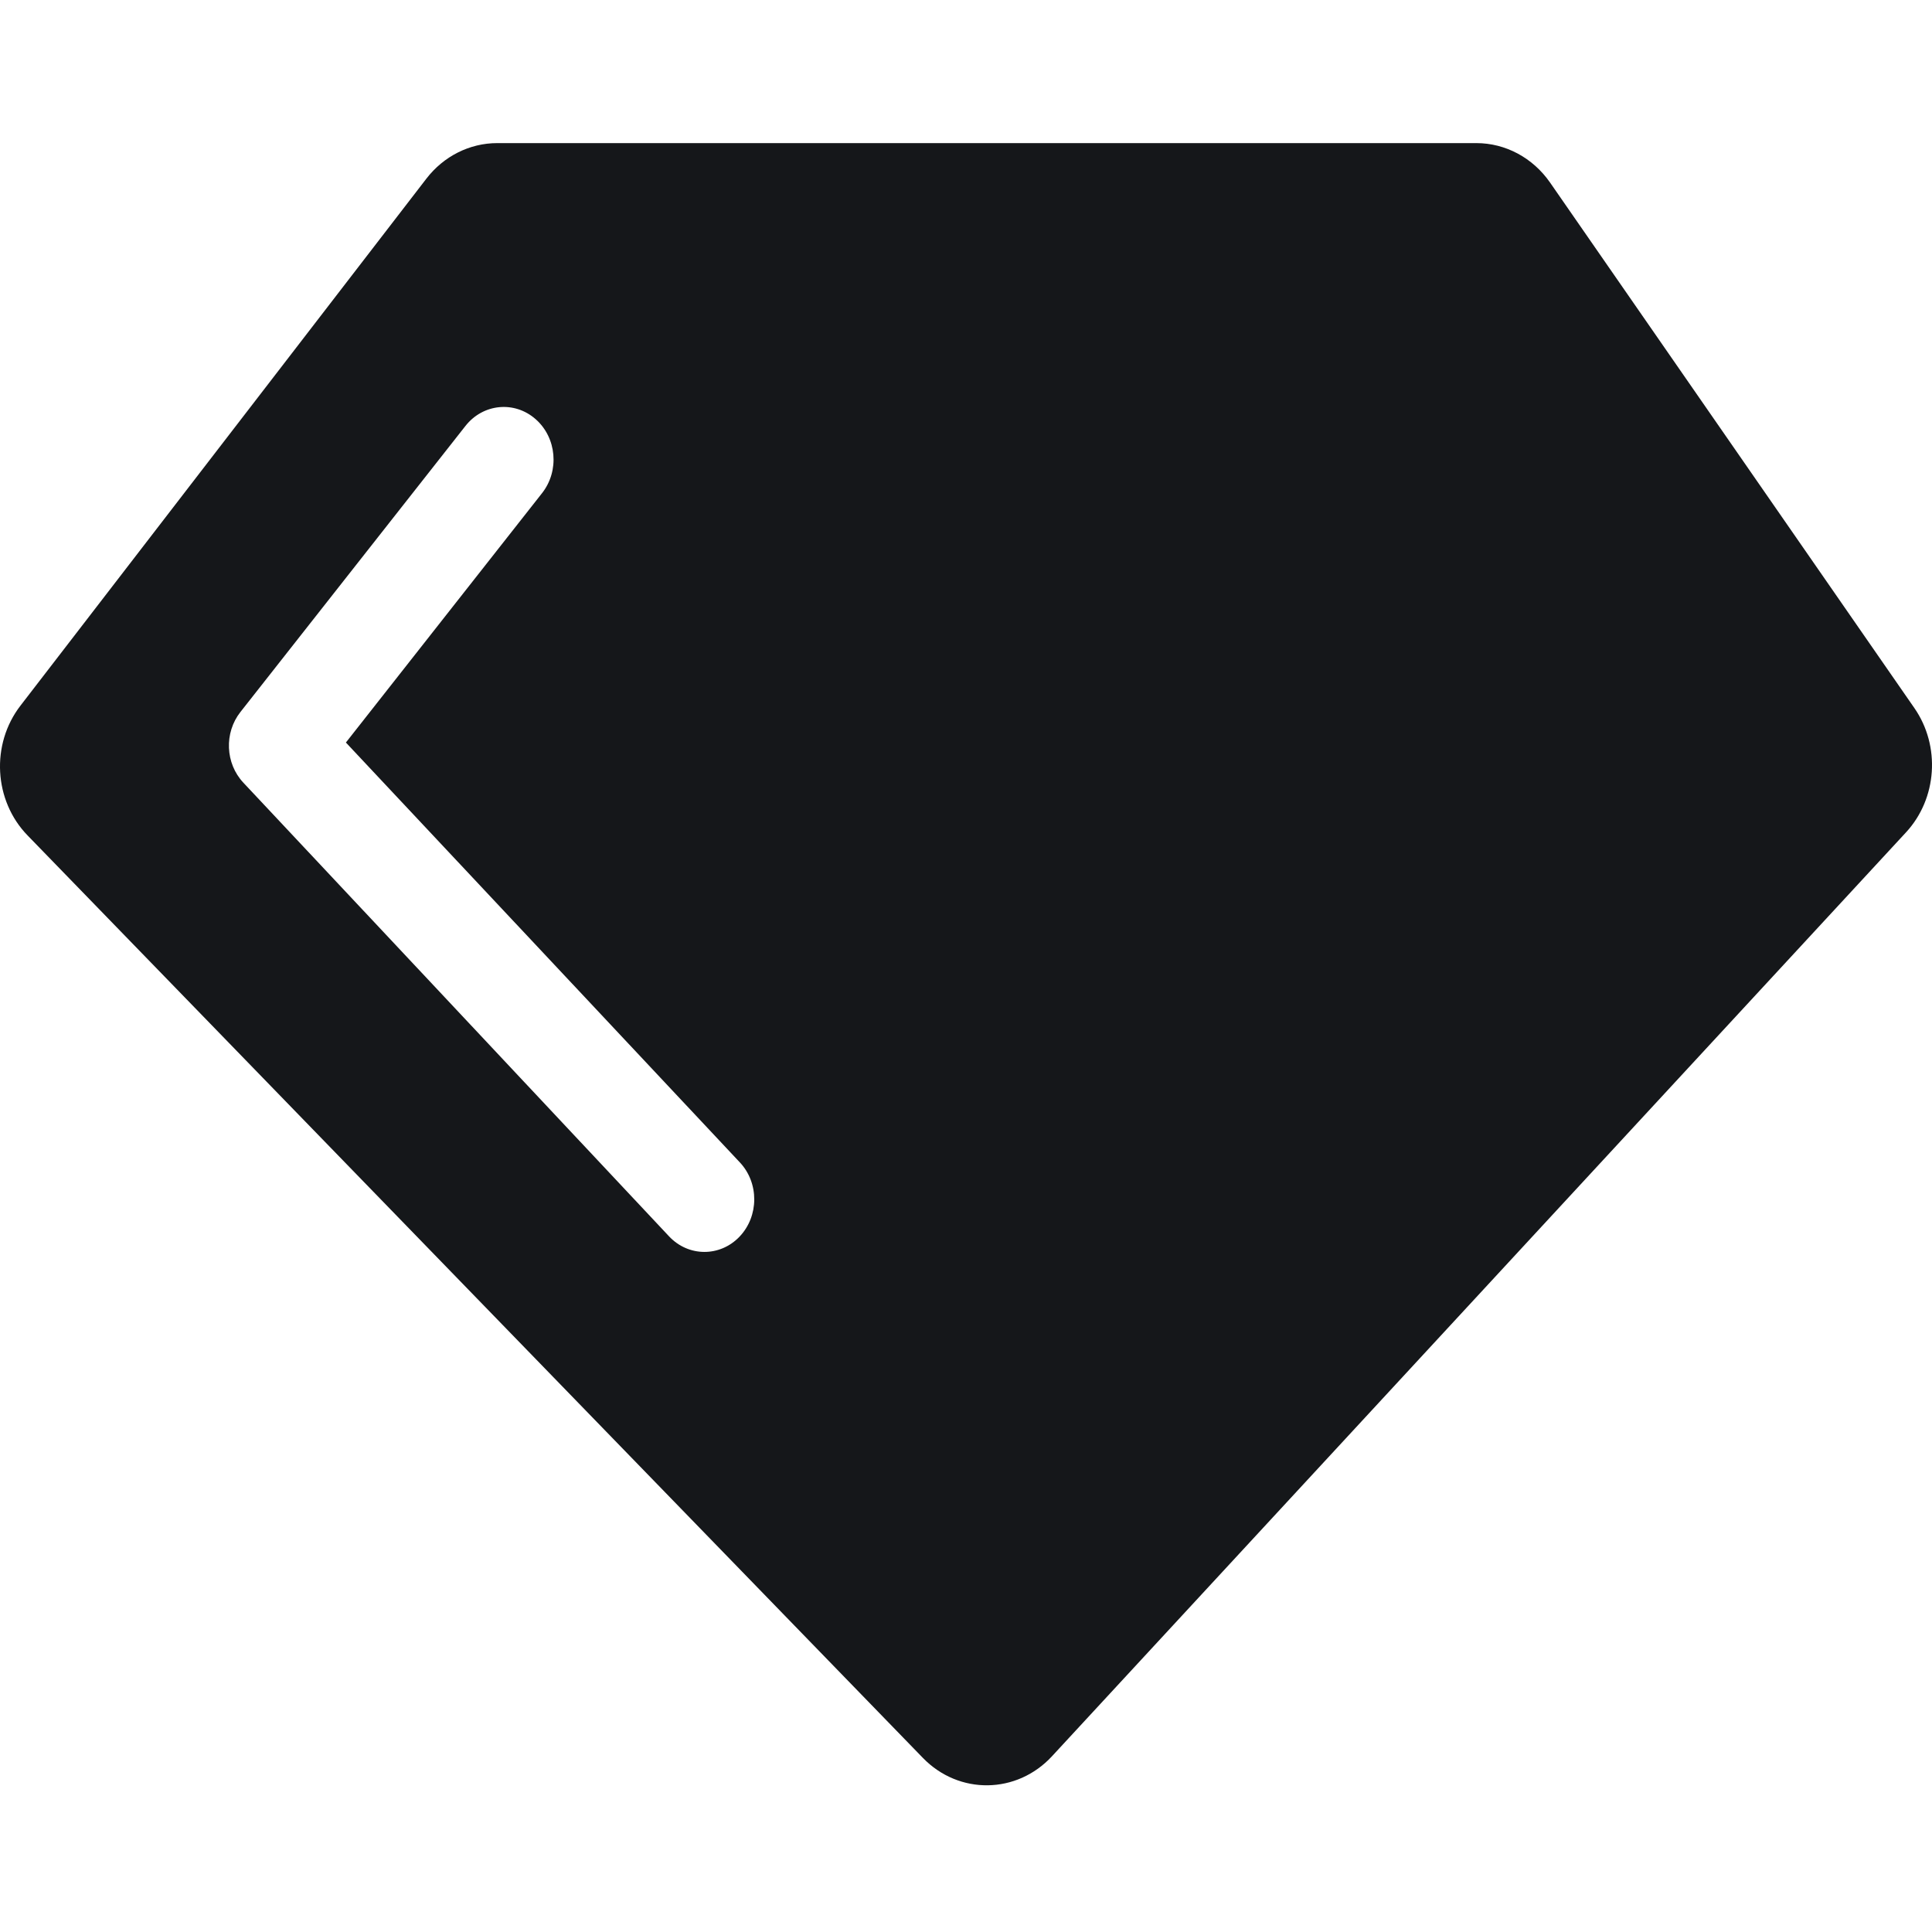 <svg width="54" height="54" viewBox="0 0 54 54" fill="none" xmlns="http://www.w3.org/2000/svg">
<path fill-rule="evenodd" clip-rule="evenodd" d="M13.897 4C13.129 4 12.401 4.365 11.917 4.994L0.572 19.723C-0.261 20.803 -0.175 22.376 0.769 23.349L25.795 49.134C26.803 50.173 28.42 50.152 29.404 49.087L53.275 23.263C54.145 22.321 54.244 20.853 53.508 19.791L43.325 5.103C42.844 4.41 42.079 4 41.265 4H13.897ZM15.151 13.783C15.642 13.158 15.561 12.232 14.969 11.714C14.378 11.195 13.5 11.281 13.009 11.906L6.719 19.902C6.262 20.484 6.297 21.337 6.801 21.875L18.7 34.556C19.241 35.133 20.123 35.137 20.669 34.566C21.215 33.995 21.22 33.065 20.679 32.489L9.668 20.754L15.151 13.783Z" fill="#15171A"/>
</svg>
